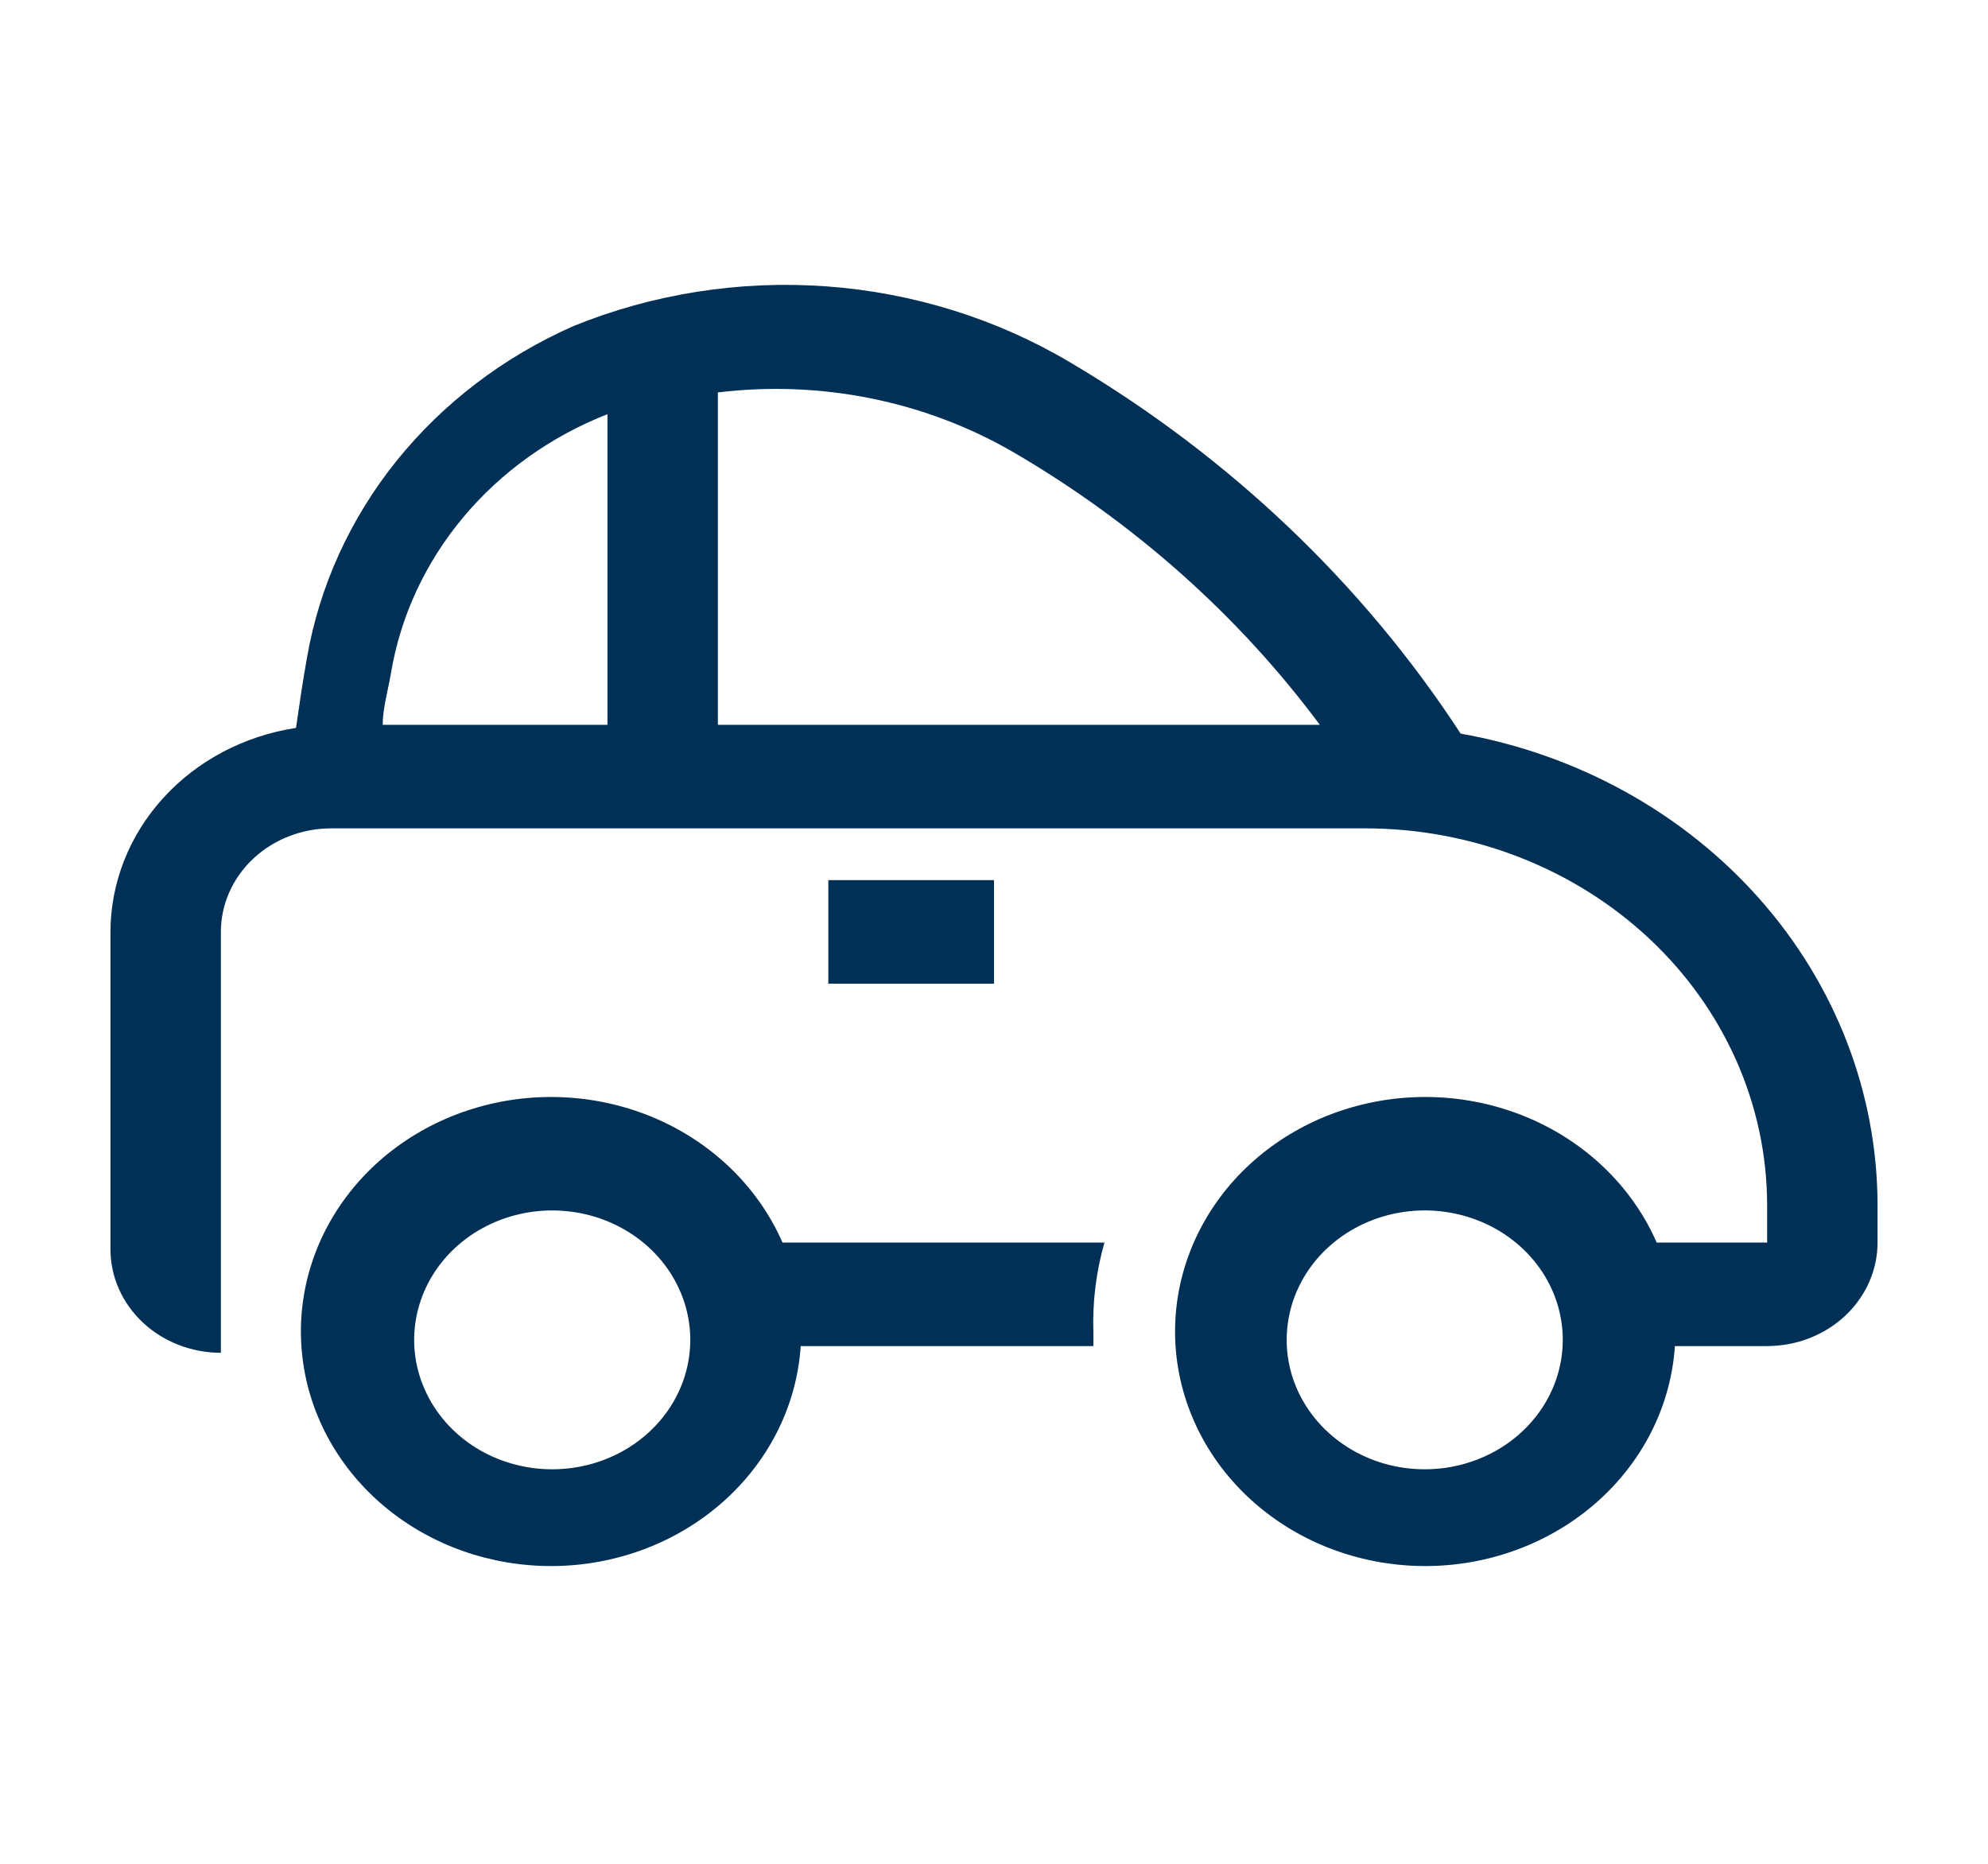 <svg width="48" height="45" viewBox="0 0 48 45" fill="none" xmlns="http://www.w3.org/2000/svg">
<g clip-path="url(#clip0_79_168)">
<path d="M24 21.25H20V23.75H24V21.25Z" fill="#003056"/>
<path d="M35.267 17.712C32.902 14.085 29.676 11.018 25.84 8.75C24.068 7.697 22.048 7.067 19.956 6.914C17.864 6.762 15.764 7.092 13.84 7.875C12.157 8.619 10.692 9.737 9.572 11.13C8.453 12.524 7.712 14.153 7.413 15.875C7.307 16.462 7.227 17.025 7.147 17.575C5.898 17.765 4.763 18.364 3.942 19.266C3.121 20.168 2.669 21.314 2.667 22.5V30.162C2.667 30.826 2.948 31.461 3.448 31.93C3.948 32.399 4.626 32.662 5.333 32.662V25V22.5C5.333 21.837 5.614 21.201 6.114 20.732C6.614 20.263 7.293 20 8 20H32.973C35.543 20.003 38.007 20.962 39.824 22.665C41.641 24.369 42.663 26.678 42.667 29.087V30H40C39.437 28.713 38.388 27.665 37.053 27.056C35.718 26.448 34.191 26.321 32.764 26.701C31.336 27.08 30.107 27.94 29.312 29.114C28.517 30.289 28.211 31.697 28.452 33.07C28.694 34.443 29.466 35.684 30.622 36.557C31.777 37.431 33.236 37.874 34.718 37.804C36.2 37.733 37.603 37.153 38.658 36.175C39.714 35.197 40.348 33.889 40.44 32.5H42.667C43.374 32.5 44.052 32.236 44.552 31.768C45.052 31.299 45.333 30.663 45.333 30V29.087C45.328 26.39 44.32 23.778 42.483 21.702C40.645 19.626 38.094 18.215 35.267 17.712ZM14.667 17.5H9.24C9.24 17.112 9.36 16.712 9.44 16.25C9.67 14.877 10.271 13.582 11.186 12.488C12.101 11.394 13.299 10.537 14.667 10V17.5ZM17.333 17.5V9.475C19.823 9.172 22.347 9.684 24.48 10.925C27.392 12.625 29.905 14.862 31.867 17.5H17.333ZM34.4 35.475C33.741 35.475 33.096 35.292 32.548 34.948C32 34.605 31.573 34.117 31.32 33.546C31.068 32.975 31.002 32.346 31.131 31.74C31.259 31.134 31.577 30.577 32.043 30.14C32.509 29.703 33.103 29.406 33.75 29.285C34.396 29.164 35.066 29.226 35.676 29.463C36.285 29.699 36.805 30.1 37.172 30.614C37.538 31.128 37.733 31.732 37.733 32.35C37.733 33.179 37.382 33.974 36.757 34.56C36.132 35.146 35.284 35.475 34.4 35.475Z" fill="#003056"/>
<path d="M18.893 30C18.33 28.713 17.281 27.665 15.947 27.056C14.612 26.448 13.085 26.321 11.657 26.701C10.229 27.081 9 27.94 8.205 29.115C7.41 30.289 7.104 31.698 7.346 33.07C7.587 34.443 8.359 35.685 9.515 36.558C10.671 37.431 12.129 37.874 13.611 37.804C15.093 37.733 16.496 37.154 17.551 36.175C18.607 35.197 19.241 33.889 19.333 32.5H26.4C26.4 32.4 26.4 32.288 26.4 32.188C26.374 31.45 26.463 30.713 26.667 30H18.893ZM13.333 35.475C12.674 35.475 12.03 35.292 11.481 34.949C10.933 34.605 10.506 34.117 10.254 33.546C10.001 32.975 9.935 32.347 10.064 31.741C10.193 31.134 10.51 30.577 10.976 30.14C11.443 29.703 12.036 29.406 12.683 29.285C13.33 29.165 14 29.227 14.609 29.463C15.218 29.7 15.739 30.1 16.105 30.614C16.471 31.128 16.667 31.732 16.667 32.35C16.667 33.179 16.316 33.974 15.69 34.56C15.065 35.146 14.217 35.475 13.333 35.475Z" fill="#003056"/>
</g>
<defs>
<clipPath id="clip0_79_168">
<rect width="48" height="45" fill="white"/>
</clipPath>
</defs>
</svg>
